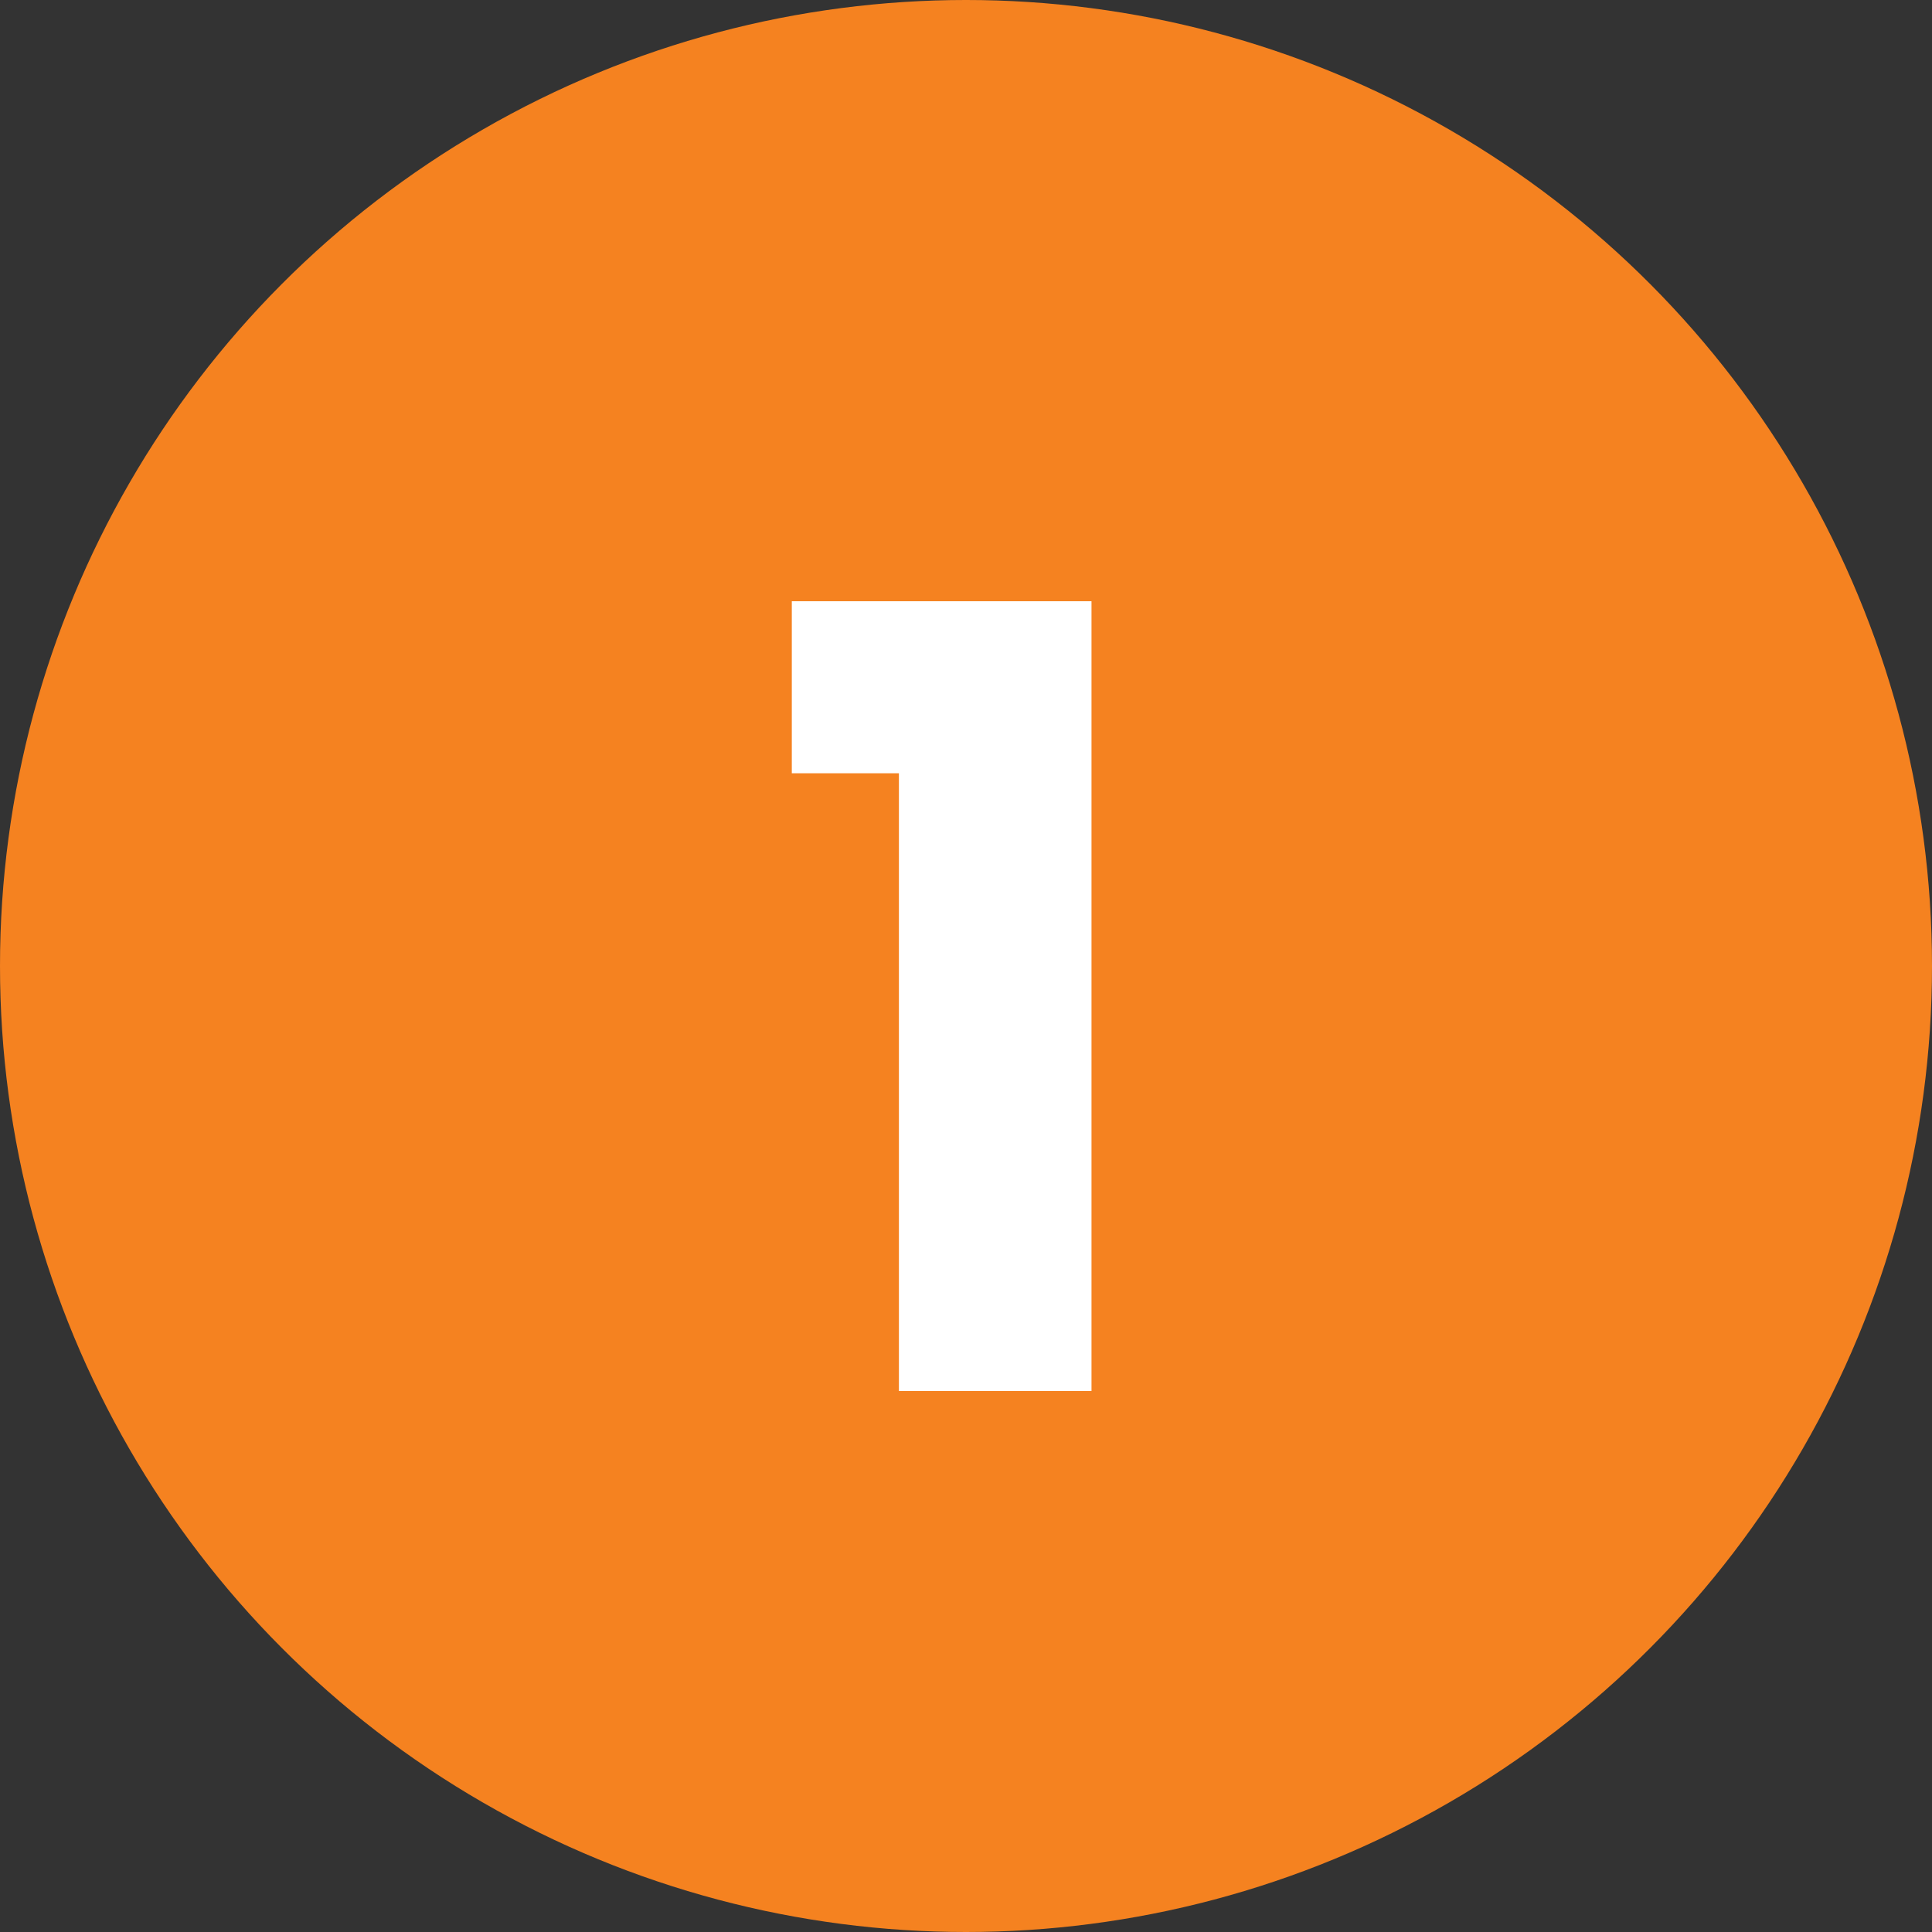 <svg width="25" height="25" viewBox="0 0 25 25" fill="none" xmlns="http://www.w3.org/2000/svg">
<rect x="0" y="0" width="25" height="25" fill="#333333" stroke="none"/>
<circle cx="12.5" cy="12.5" r="12.5" fill="#F58220"/>
<path d="M10.246 10.006V7.78H14.124V18H11.632V10.006H10.246Z" fill="white"/>
</svg>
